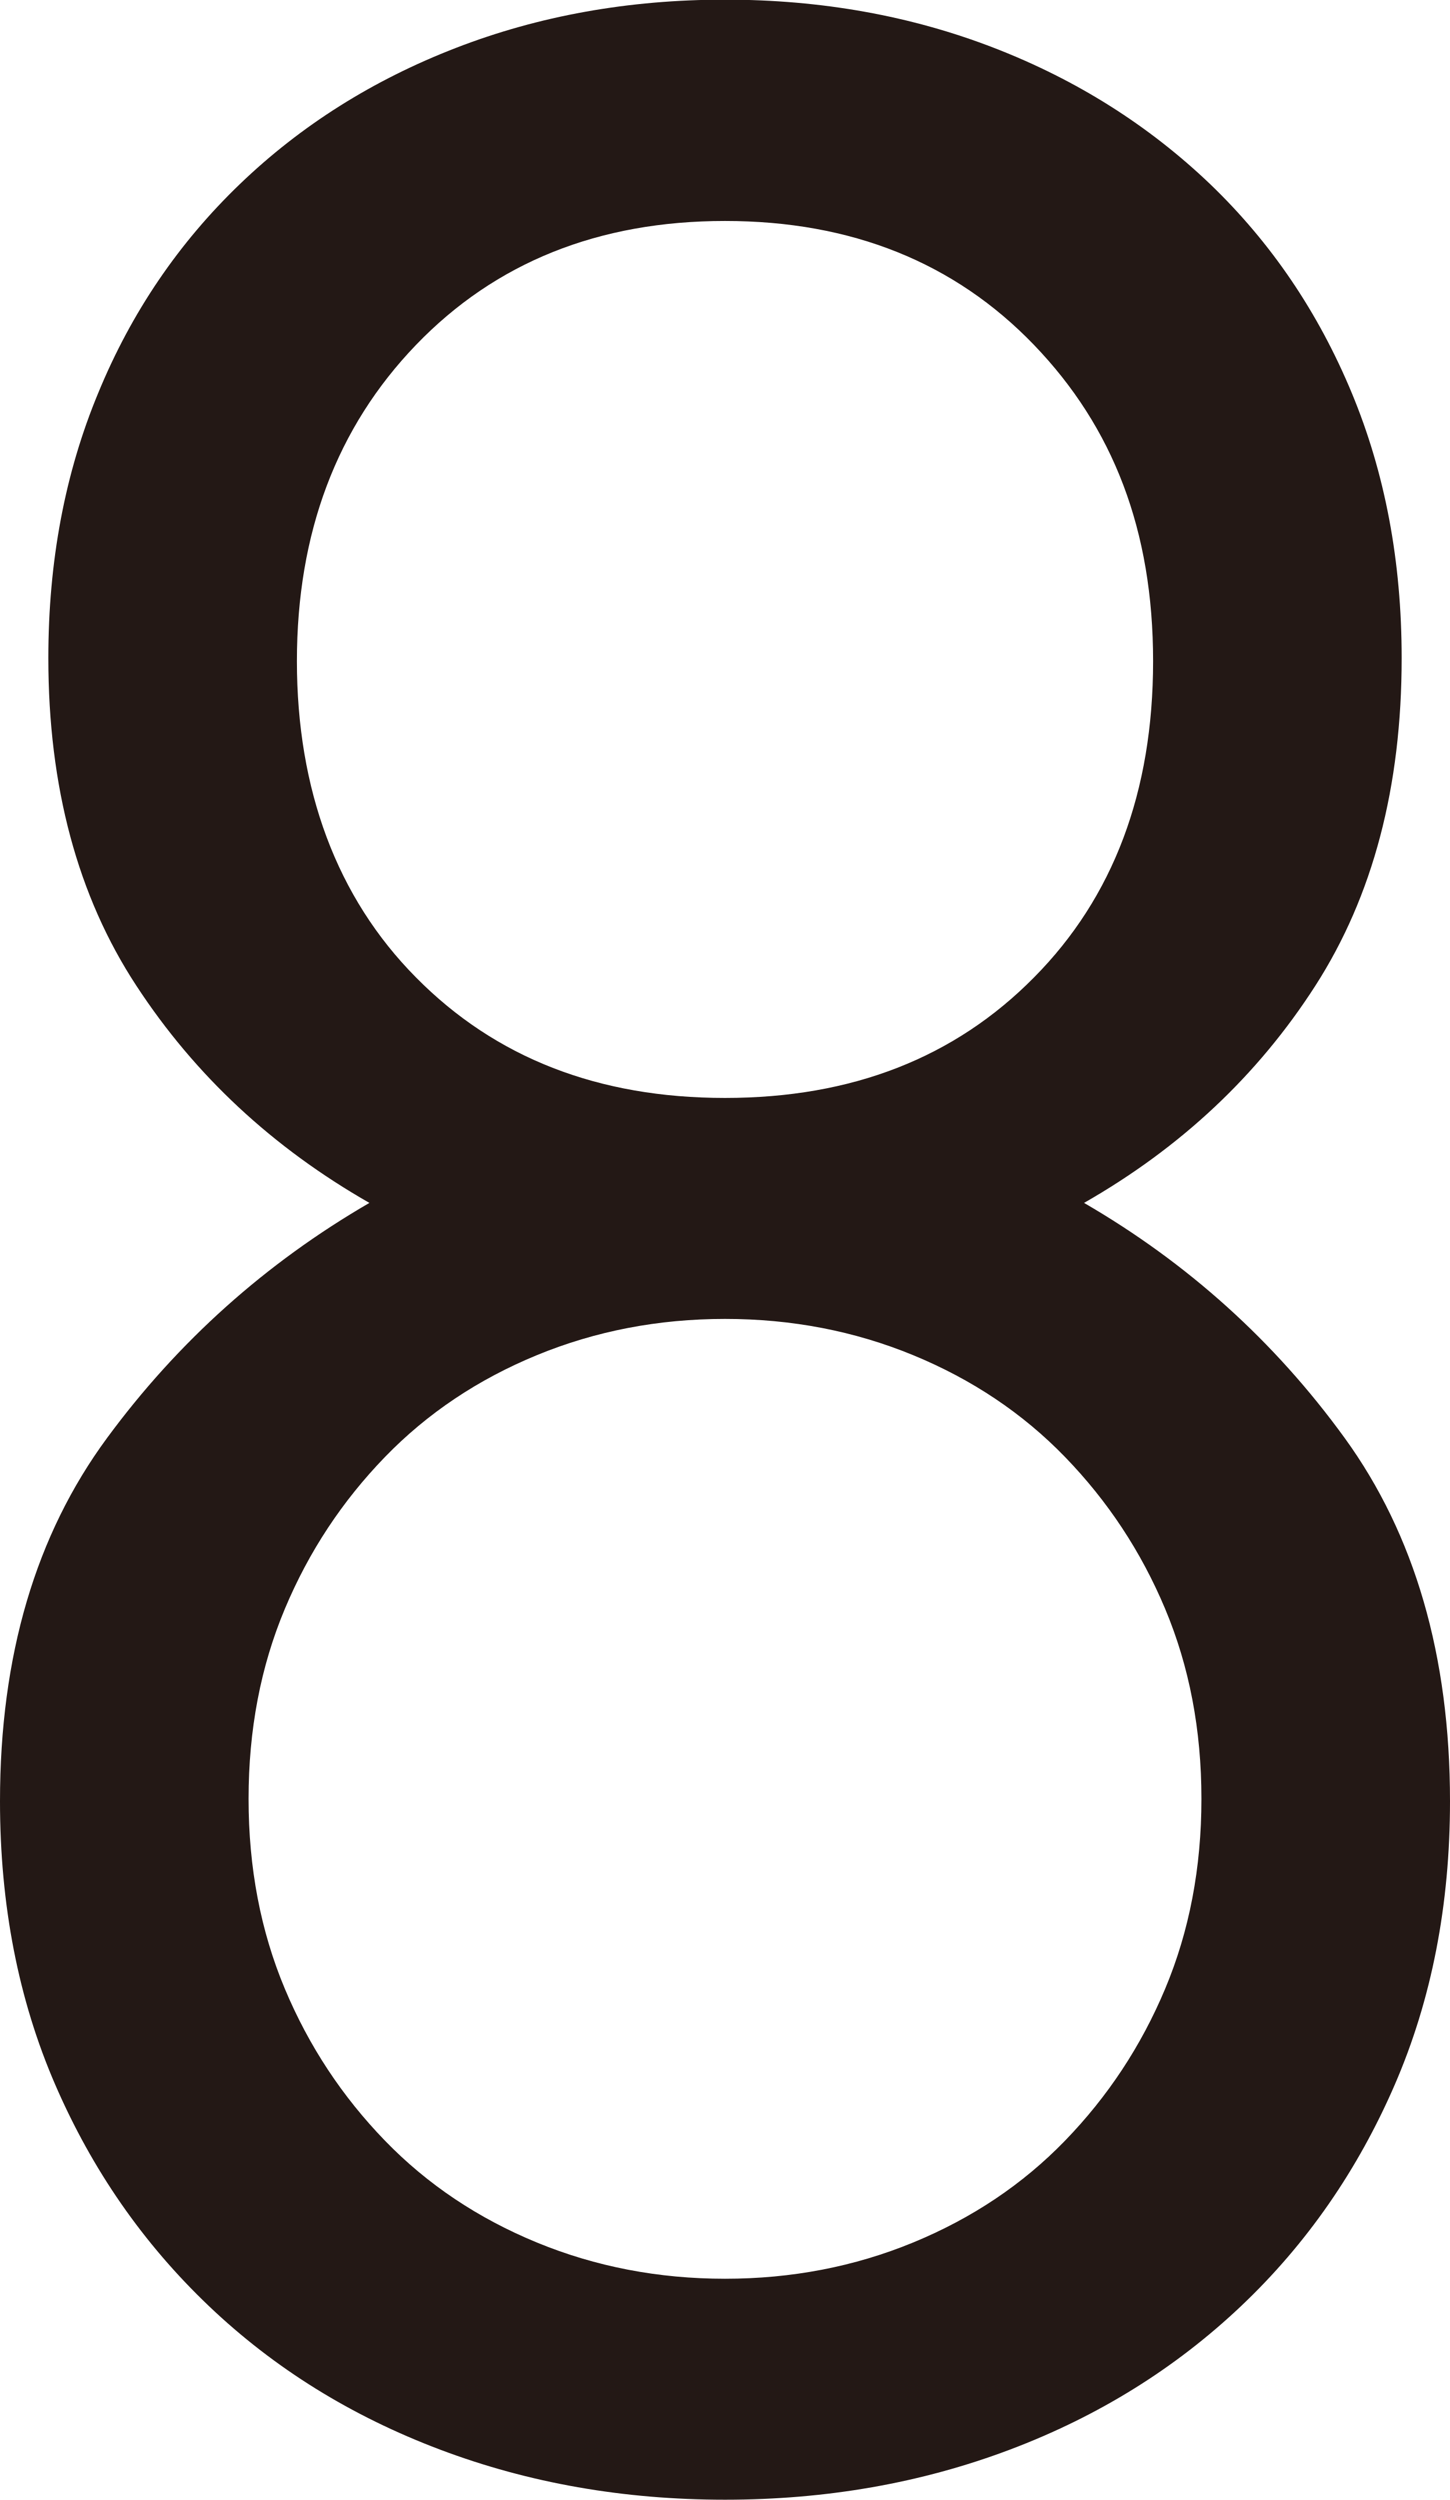 <svg xmlns="http://www.w3.org/2000/svg" viewBox="0 0 42 72.4"><path d="M40.4 60.38c-1.07 2.47-2.55 4.61-4.45 6.41s-4.13 3.19-6.7 4.16c-2.57.97-5.32 1.45-8.25 1.45s-5.68-.48-8.25-1.45c-2.57-.97-4.8-2.35-6.7-4.16s-3.38-3.94-4.45-6.41C.53 57.91 0 55.17 0 52.17c0-4.21 1.03-7.71 3.1-10.52 2.06-2.8 4.6-5.07 7.6-6.81-2.8-1.6-5.05-3.69-6.75-6.29-1.7-2.59-2.55-5.76-2.55-9.49 0-2.8.48-5.36 1.45-7.69.96-2.33 2.33-4.34 4.1-6.04 1.77-1.7 3.85-3.01 6.25-3.94 2.4-.93 5-1.4 7.8-1.4s5.4.47 7.8 1.4c2.4.93 4.48 2.25 6.25 3.94 1.77 1.7 3.13 3.71 4.1 6.04.97 2.33 1.45 4.89 1.45 7.69 0 3.73-.83 6.89-2.5 9.49-1.67 2.6-3.9 4.69-6.7 6.29 3 1.74 5.52 4.01 7.55 6.81 2.03 2.8 3.05 6.31 3.05 10.52 0 3-.53 5.74-1.6 8.21zM33.75 46.6c-.7-1.67-1.67-3.13-2.9-4.4-1.23-1.27-2.7-2.25-4.4-2.95-1.7-.7-3.52-1.05-5.45-1.05s-3.75.35-5.45 1.05c-1.7.7-3.17 1.68-4.4 2.95-1.23 1.27-2.2 2.73-2.9 4.4-.7 1.67-1.05 3.5-1.05 5.5s.35 3.83 1.05 5.5c.7 1.67 1.67 3.13 2.9 4.4 1.23 1.27 2.7 2.25 4.4 2.95 1.7.7 3.52 1.05 5.45 1.05s3.75-.35 5.45-1.05c1.7-.7 3.17-1.68 4.4-2.95 1.23-1.27 2.2-2.73 2.9-4.4.7-1.67 1.05-3.5 1.05-5.5s-.35-3.83-1.05-5.5zm-3.8-36.61C27.65 7.6 24.66 6.4 21 6.4s-6.65 1.2-8.95 3.59c-2.3 2.39-3.45 5.45-3.45 9.16s1.15 6.84 3.45 9.16c2.3 2.33 5.28 3.49 8.95 3.49s6.65-1.16 8.95-3.49c2.3-2.32 3.45-5.38 3.45-9.16s-1.15-6.77-3.45-9.16z" fill="#231815"/></svg>